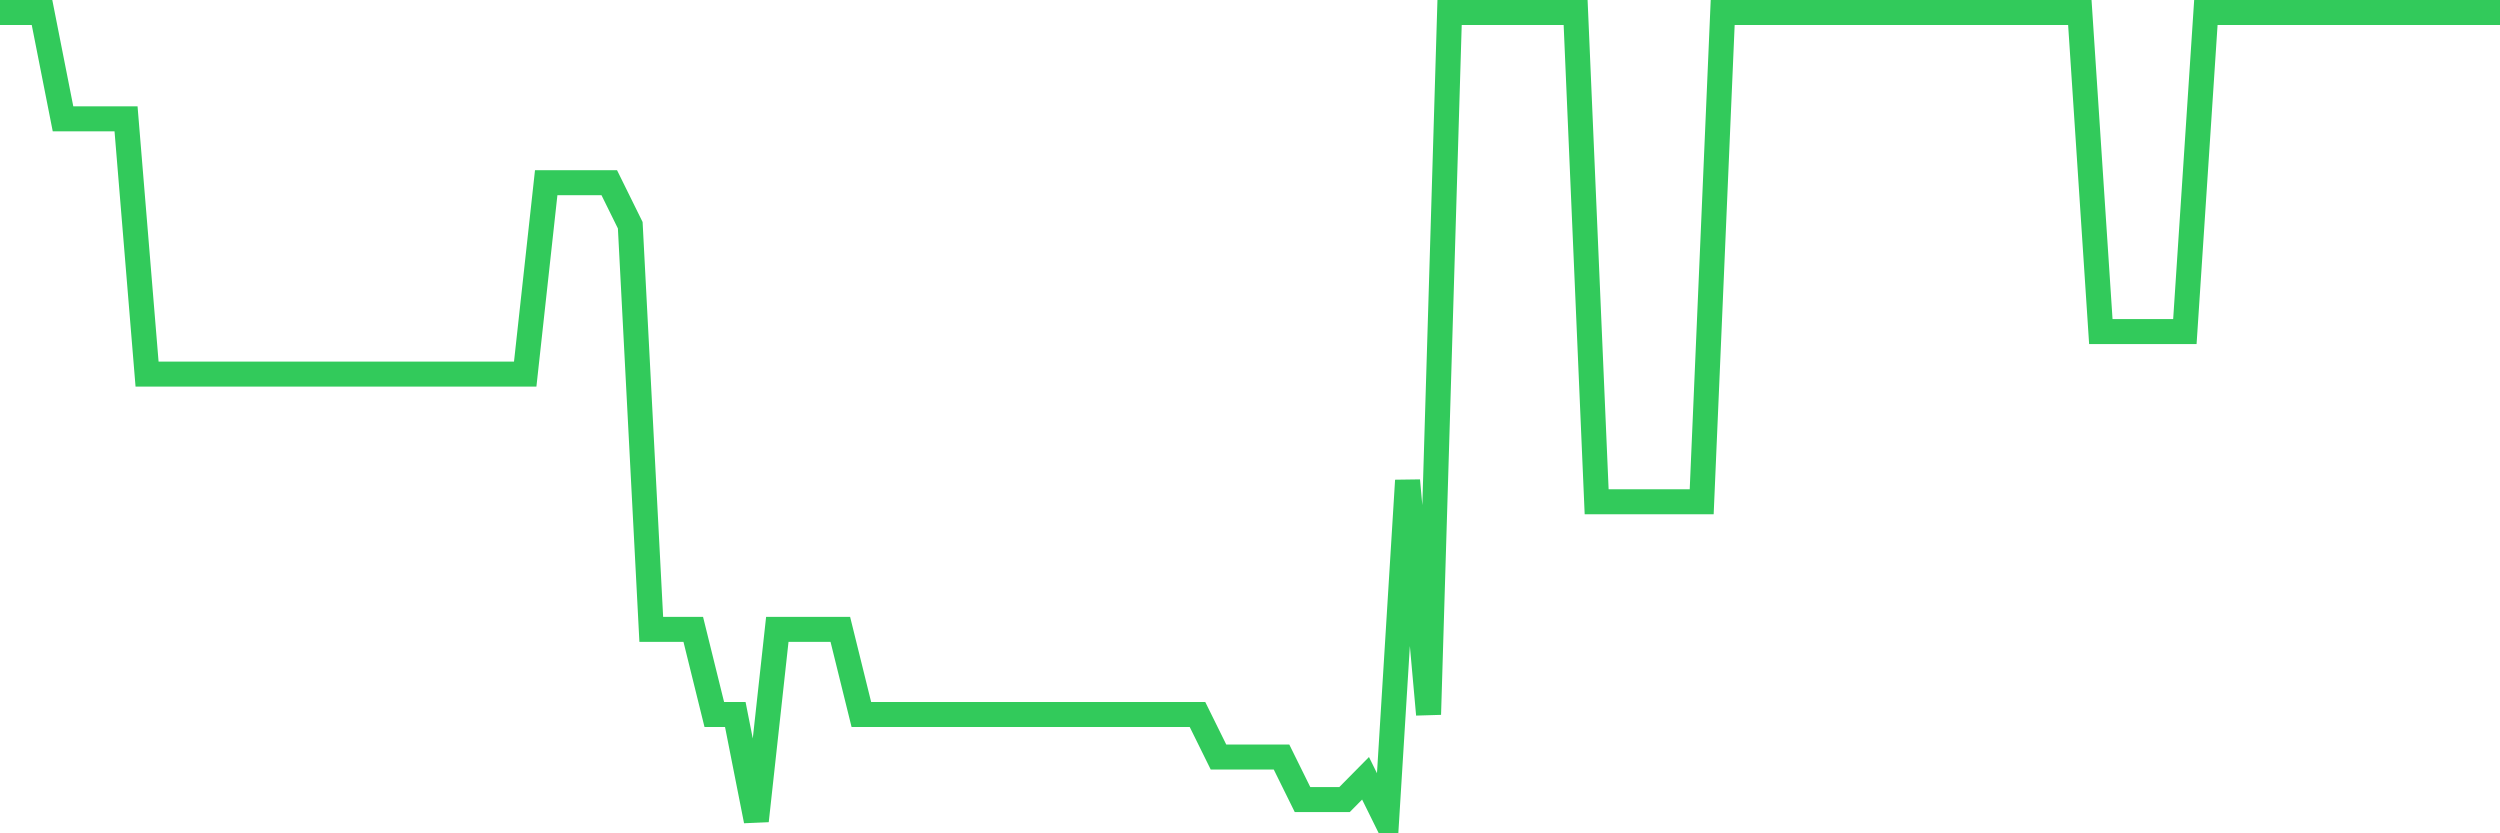 <svg
  xmlns="http://www.w3.org/2000/svg"
  xmlns:xlink="http://www.w3.org/1999/xlink"
  width="120"
  height="40"
  viewBox="0 0 120 40"
  preserveAspectRatio="none"
>
  <polyline
    points="0,0.6 1.008,0.6 2.017,0.6 3.025,5.705 4.034,5.705 5.042,5.705 6.05,5.705 7.059,17.958 8.067,17.958 9.076,17.958 10.084,17.958 11.092,17.958 12.101,17.958 13.109,17.958 14.118,17.958 15.126,17.958 16.134,17.958 17.143,17.958 18.151,17.958 19.16,17.958 20.168,17.958 21.176,17.958 22.185,17.958 23.193,17.958 24.202,17.958 25.21,17.958 26.218,8.768 27.227,8.768 28.235,8.768 29.244,8.768 30.252,10.811 31.261,30.211 32.269,30.211 33.277,30.211 34.286,34.295 35.294,34.295 36.303,39.4 37.311,30.211 38.319,30.211 39.328,30.211 40.336,30.211 41.345,34.295 42.353,34.295 43.361,34.295 44.37,34.295 45.378,34.295 46.387,34.295 47.395,34.295 48.403,34.295 49.412,34.295 50.42,34.295 51.429,34.295 52.437,34.295 53.445,34.295 54.454,34.295 55.462,34.295 56.471,34.295 57.479,34.295 58.487,36.337 59.496,36.337 60.504,36.337 61.513,36.337 62.521,38.379 63.529,38.379 64.538,38.379 65.546,37.358 66.555,39.4 67.563,23.063 68.571,34.295 69.58,0.6 70.588,0.6 71.597,0.6 72.605,0.6 73.613,0.6 74.622,0.6 75.63,0.6 76.639,24.084 77.647,24.084 78.655,24.084 79.664,24.084 80.672,24.084 81.681,24.084 82.689,0.6 83.697,0.6 84.706,0.6 85.714,0.6 86.723,0.6 87.731,0.6 88.739,0.6 89.748,0.6 90.756,0.6 91.765,0.6 92.773,0.6 93.782,0.6 94.79,0.6 95.798,0.6 96.807,0.6 97.815,0.6 98.824,0.6 99.832,0.6 100.84,15.916 101.849,15.916 102.857,15.916 103.866,15.916 104.874,15.916 105.882,0.6 106.891,0.6 107.899,0.6 108.908,0.6 109.916,0.6 110.924,0.6 111.933,0.6 112.941,0.6 113.95,0.6 114.958,0.6 115.966,0.6 116.975,0.6 117.983,0.6 118.992,0.6 120,0.6"
    fill="none"
    stroke="#32ca5b"
    stroke-width="1.2"
  >
  </polyline>
</svg>